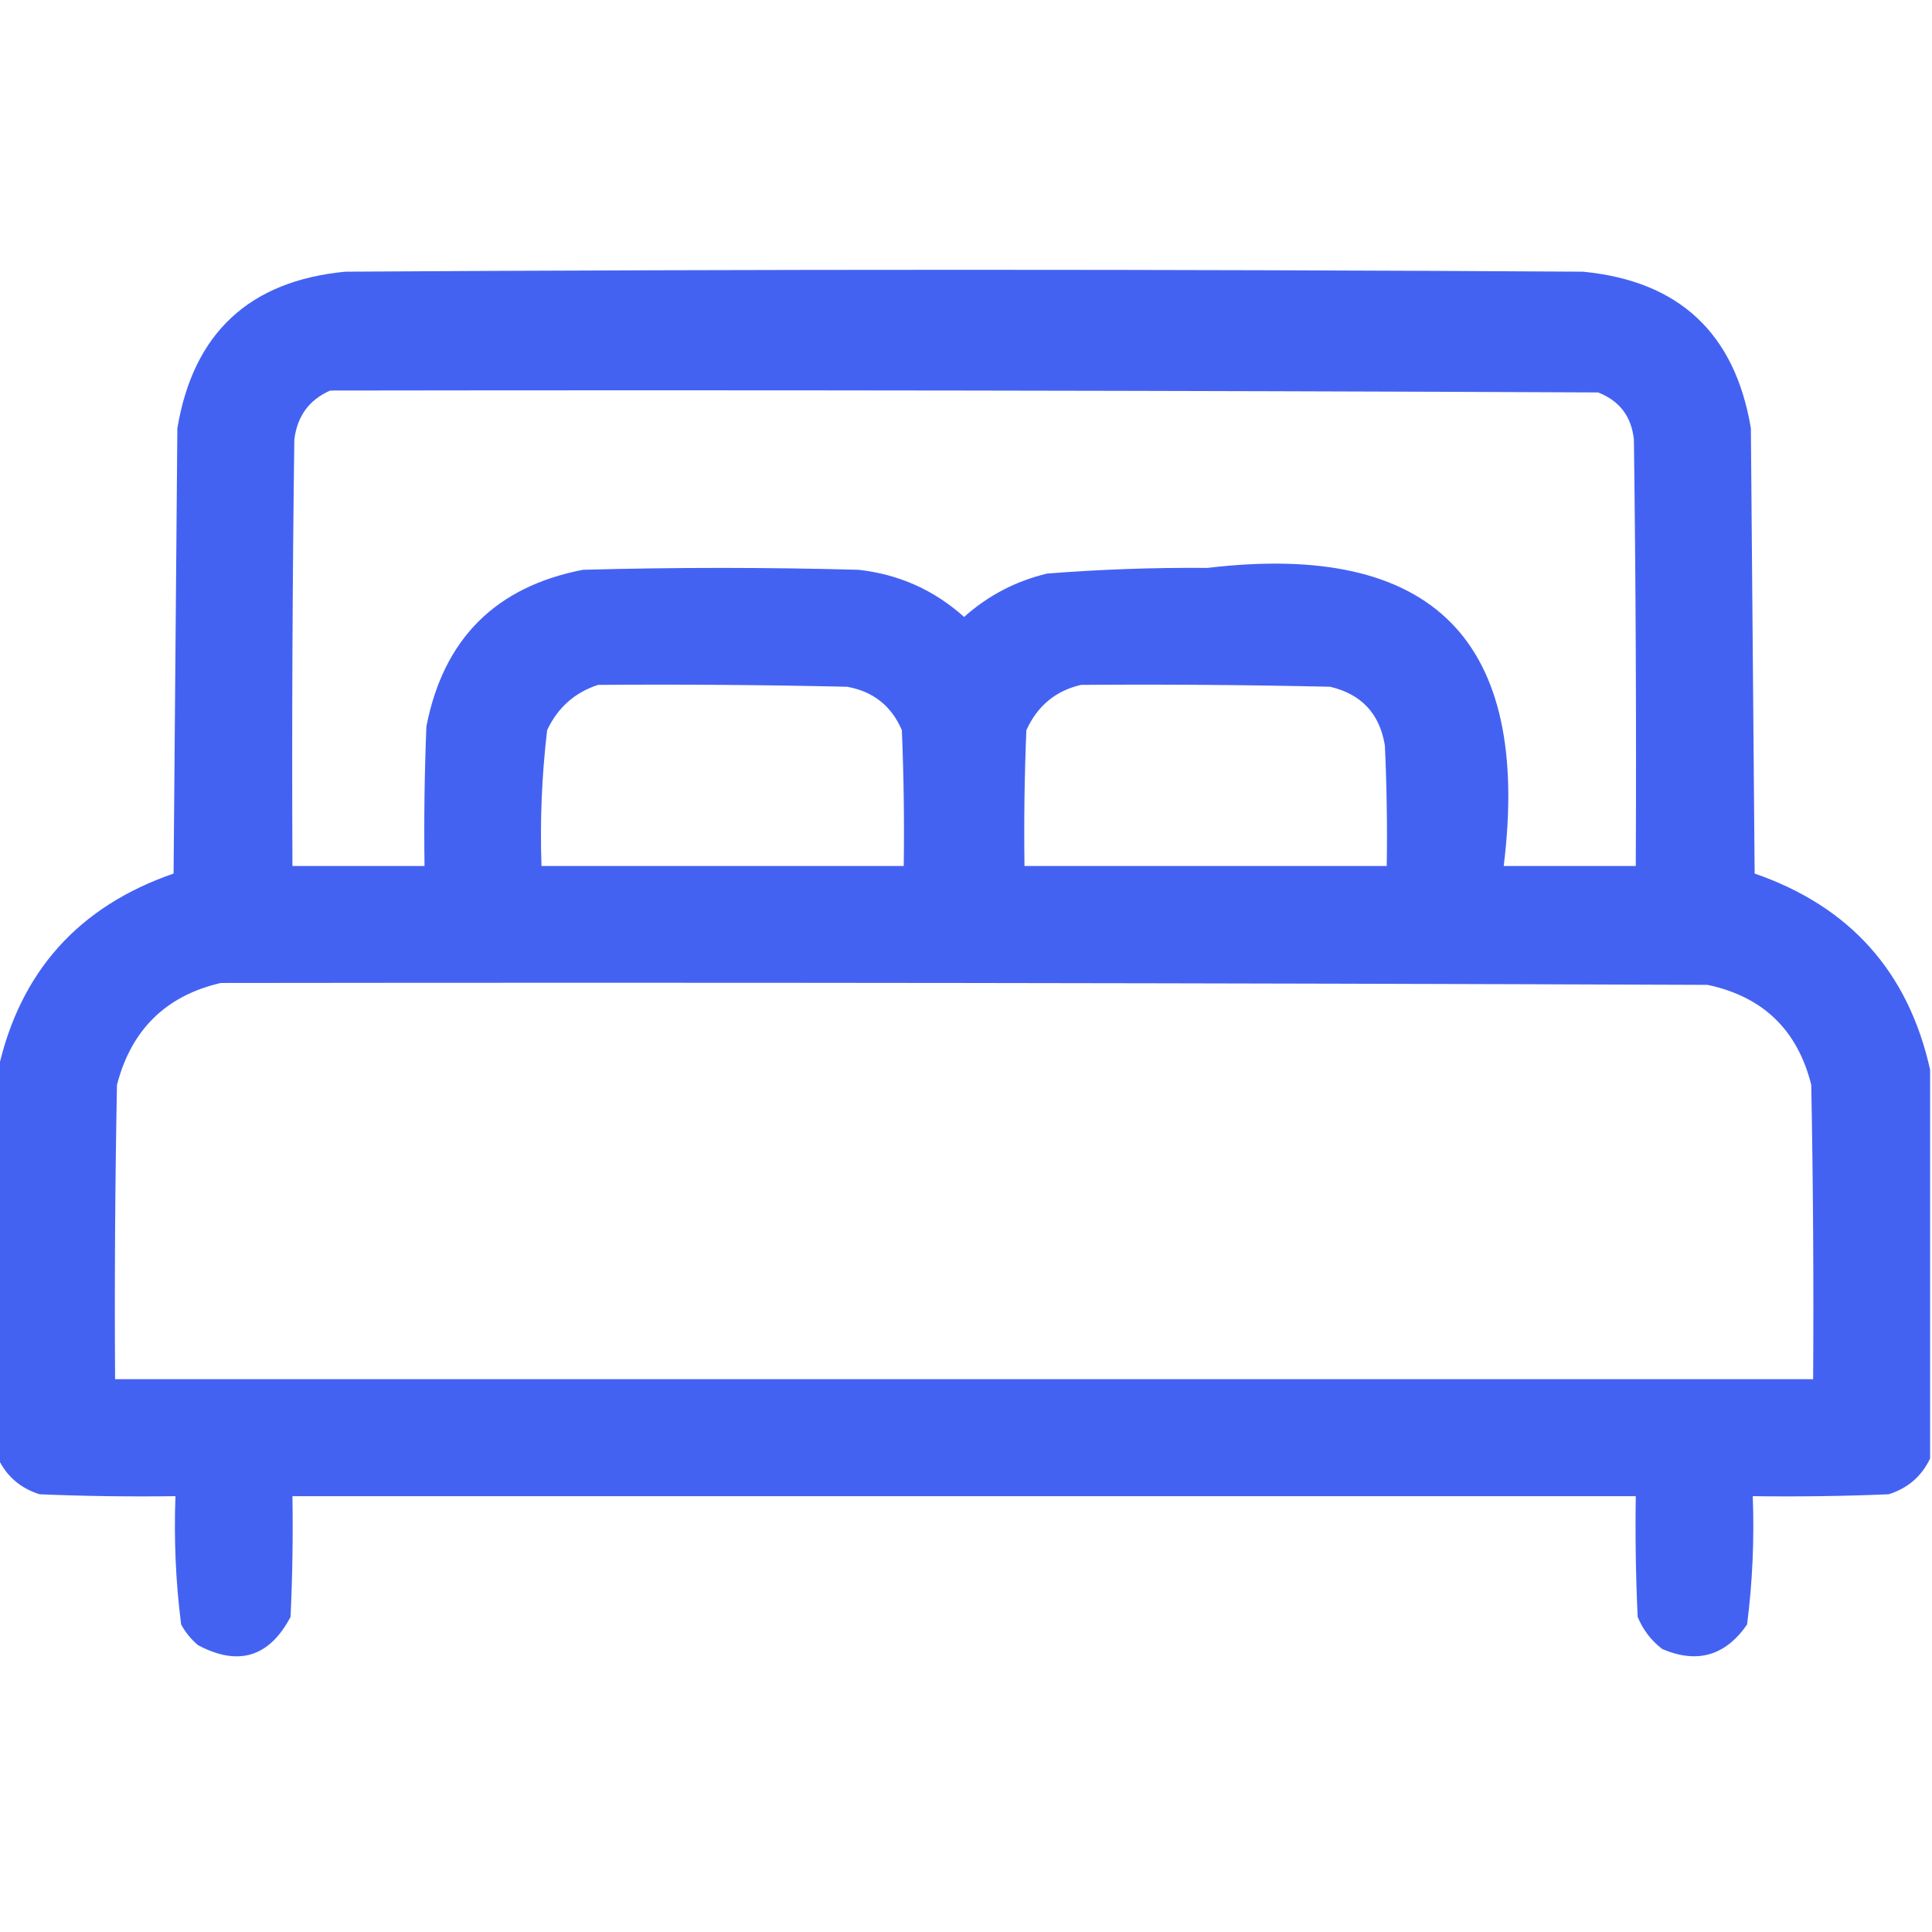 <?xml version="1.0" encoding="UTF-8"?>
<!DOCTYPE svg PUBLIC "-//W3C//DTD SVG 1.1//EN" "http://www.w3.org/Graphics/SVG/1.1/DTD/svg11.dtd">
<svg xmlns="http://www.w3.org/2000/svg" version="1.1" width="512px" height="512px" style="shape-rendering:geometricPrecision; text-rendering:geometricPrecision; image-rendering:optimizeQuality; fill-rule:evenodd; clip-rule:evenodd" xmlns:xlink="http://www.w3.org/1999/xlink">
<g><path style="opacity:0.974" fill="#405ff2" d="M 511.5,283.5 C 511.5,317.833 511.5,352.167 511.5,386.5C 509.261,391.234 505.594,394.401 500.5,396C 488.505,396.5 476.505,396.667 464.5,396.5C 464.933,407.91 464.433,419.244 463,430.5C 457.26,438.81 449.76,440.976 440.5,437C 437.567,434.736 435.4,431.902 434,428.5C 433.5,417.839 433.333,407.172 433.5,396.5C 314.833,396.5 196.167,396.5 77.5,396.5C 77.666,407.172 77.5,417.839 77,428.5C 71.349,439.165 63.183,441.665 52.5,436C 50.641,434.442 49.141,432.609 48,430.5C 46.567,419.244 46.067,407.91 46.5,396.5C 34.495,396.667 22.495,396.5 10.5,396C 5.406,394.401 1.739,391.234 -0.5,386.5C -0.5,352.167 -0.5,317.833 -0.5,283.5C 5.259,257.569 20.759,240.235 46,231.5C 46.333,192.167 46.667,152.833 47,113.5C 51.218,88.282 66.051,74.449 91.5,72C 200.833,71.333 310.167,71.333 419.5,72C 444.956,74.456 459.789,88.29 464,113.5C 464.333,152.833 464.667,192.167 465,231.5C 490.241,240.235 505.741,257.569 511.5,283.5 Z M 87.5,103.5 C 199.5,103.333 311.5,103.5 423.5,104C 429.192,106.206 432.359,110.373 433,116.5C 433.5,154.165 433.667,191.832 433.5,229.5C 421.833,229.5 410.167,229.5 398.5,229.5C 405.885,169.718 379.718,143.385 320,150.5C 305.795,150.388 291.628,150.888 277.5,152C 269.168,153.999 261.835,157.832 255.5,163.5C 247.537,156.353 238.204,152.187 227.5,151C 203.167,150.333 178.833,150.333 154.5,151C 131.36,155.473 117.527,169.306 113,192.5C 112.5,204.829 112.333,217.162 112.5,229.5C 100.833,229.5 89.167,229.5 77.5,229.5C 77.333,191.832 77.5,154.165 78,116.5C 78.758,110.286 81.924,105.953 87.5,103.5 Z M 158.5,181.5 C 180.503,181.333 202.503,181.5 224.5,182C 231.394,183.226 236.227,187.06 239,193.5C 239.5,205.495 239.667,217.495 239.5,229.5C 207.5,229.5 175.5,229.5 143.5,229.5C 143.085,217.438 143.585,205.438 145,193.5C 147.815,187.514 152.315,183.514 158.5,181.5 Z M 286.5,181.5 C 308.503,181.333 330.503,181.5 352.5,182C 360.773,183.94 365.607,189.107 367,197.5C 367.5,208.161 367.667,218.828 367.5,229.5C 335.5,229.5 303.5,229.5 271.5,229.5C 271.333,217.495 271.5,205.495 272,193.5C 274.94,187.047 279.774,183.047 286.5,181.5 Z M 58.5,260.5 C 189.834,260.333 321.167,260.5 452.5,261C 467.186,264.095 476.353,272.928 480,287.5C 480.5,313.498 480.667,339.498 480.5,365.5C 330.5,365.5 180.5,365.5 30.5,365.5C 30.333,339.498 30.5,313.498 31,287.5C 34.791,272.874 43.958,263.874 58.5,260.5 Z"/></g>
</svg>
